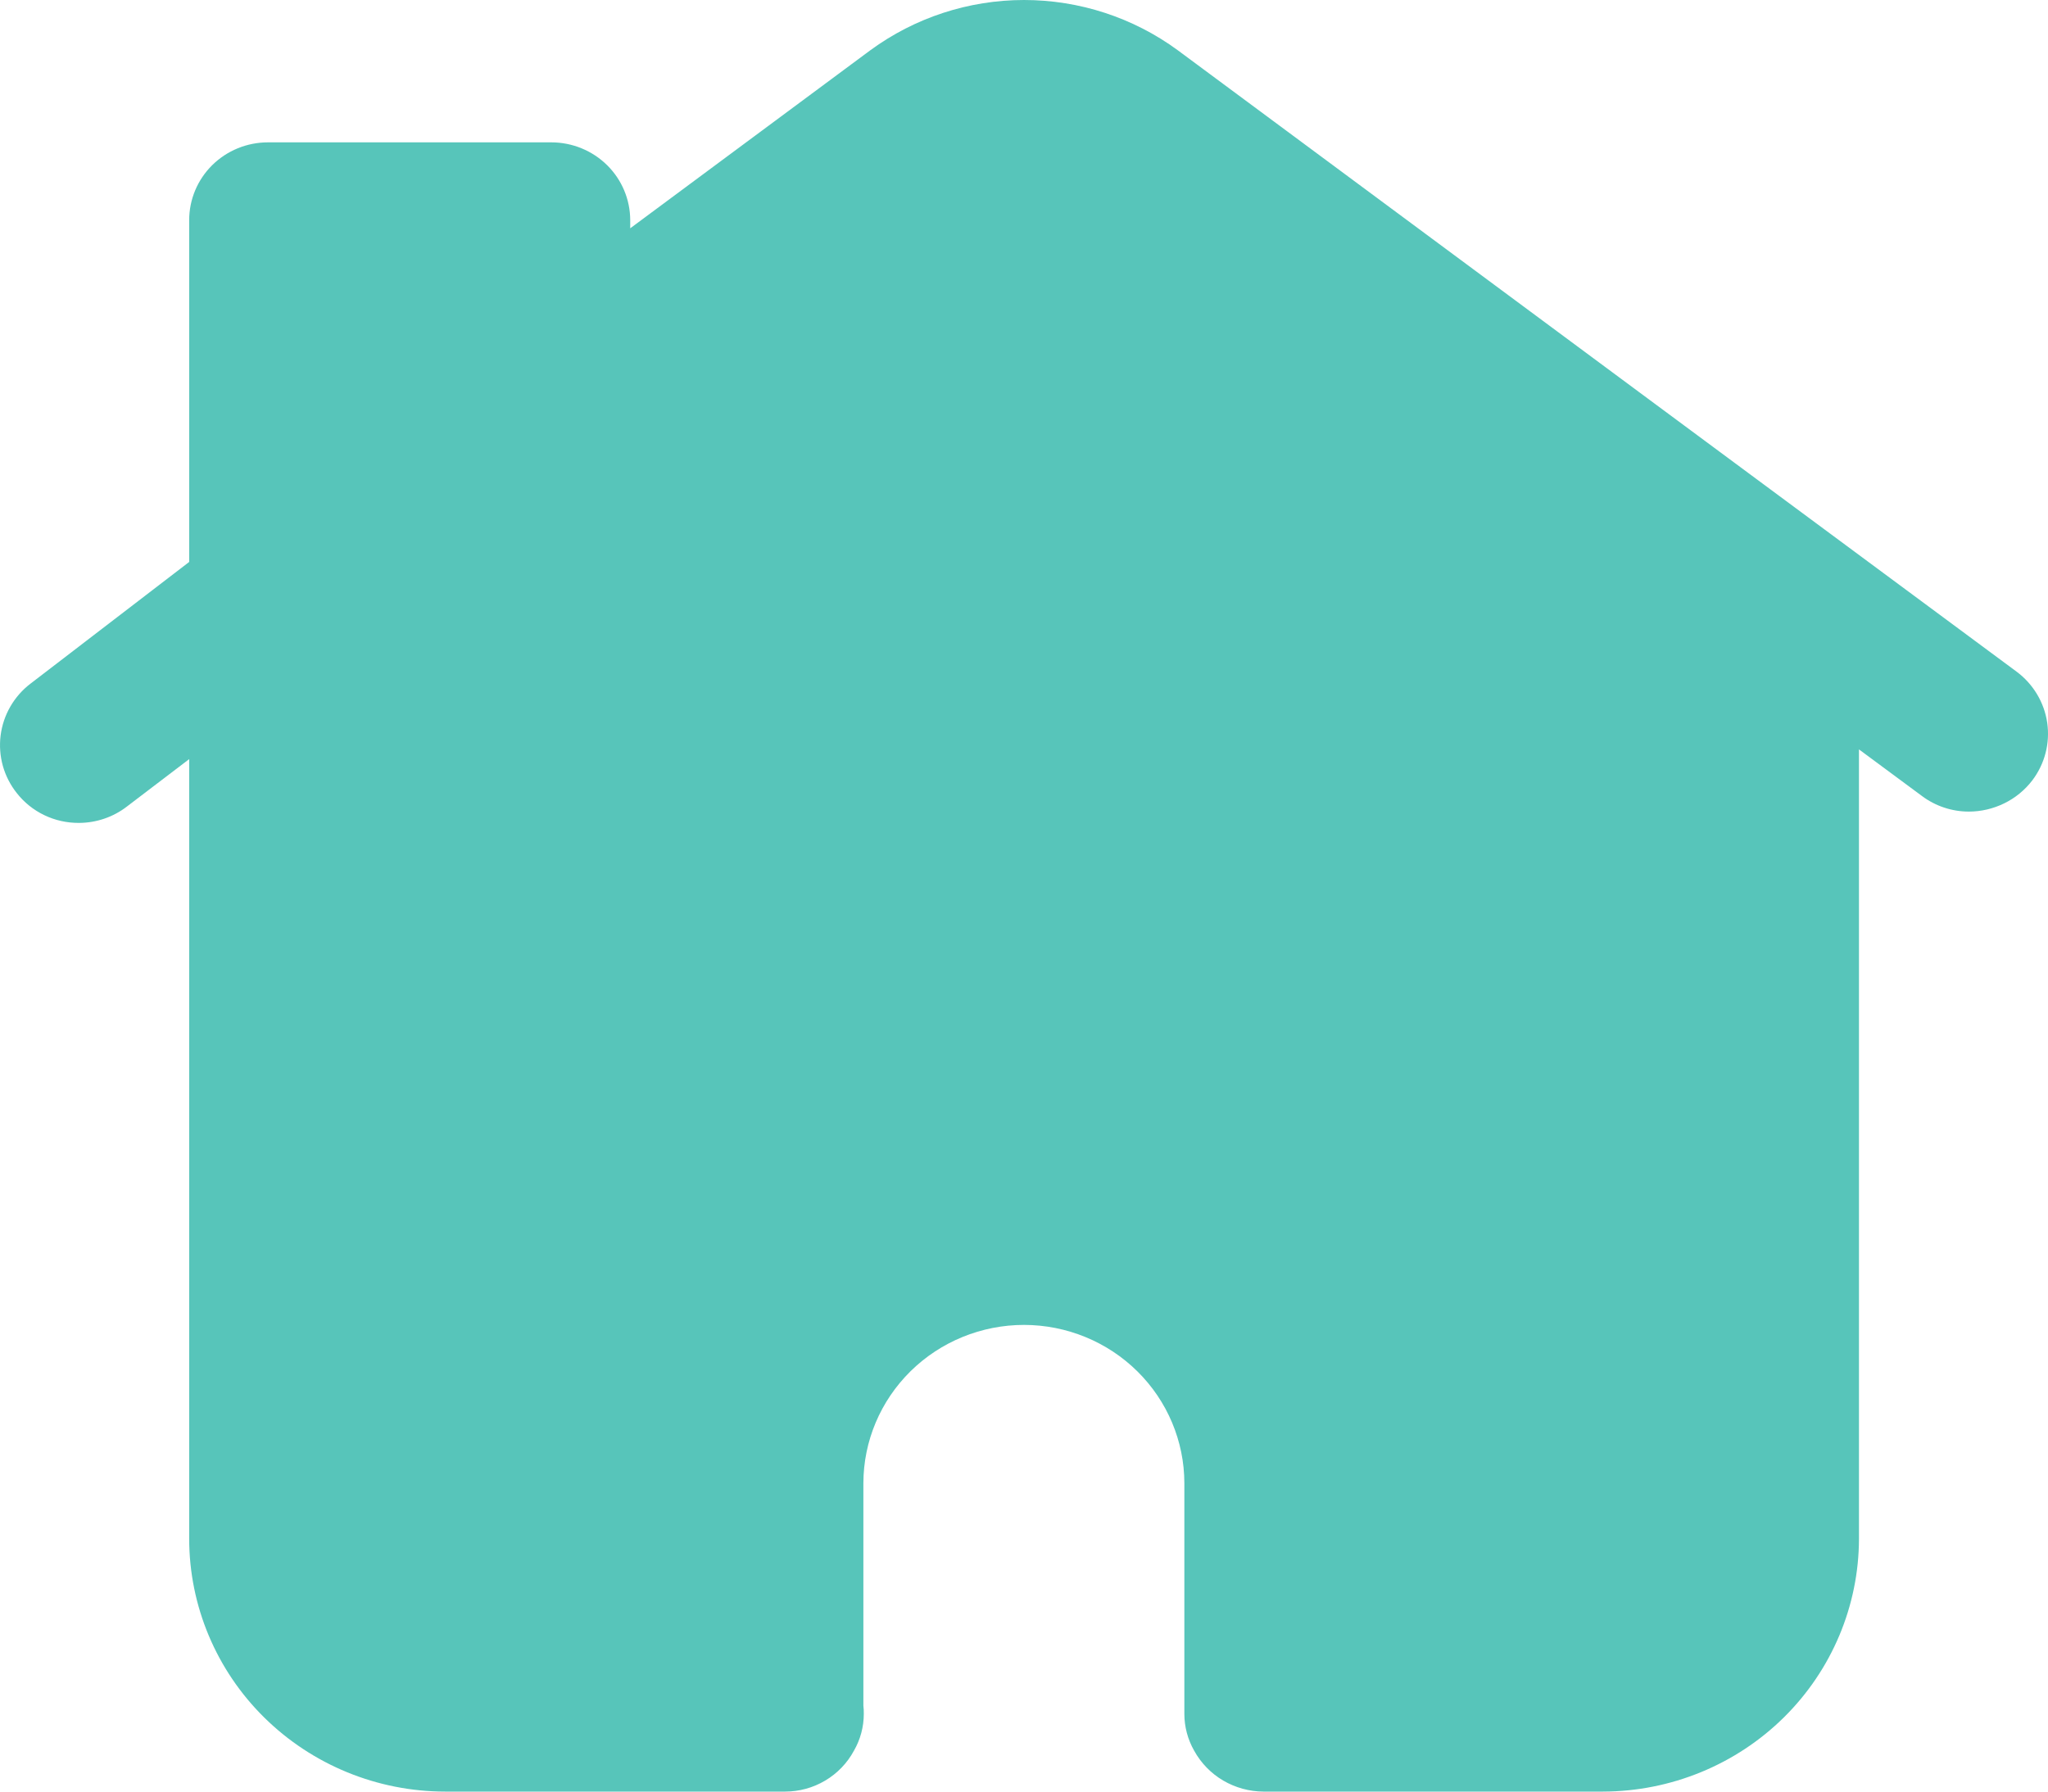 <svg width="40px" height="35px" viewBox="0 0 40 35" version="1.1" xmlns="http://www.w3.org/2000/svg" xmlns:xlink="http://www.w3.org/1999/xlink">
                                                <title>Path</title>
                                                <g id="Page-1" stroke="none" stroke-width="1" fill="none" fill-rule="evenodd">
                                                   <g id="home-2-svgrepo-com" fill="#57C5BA" fill-rule="nonzero">
                                                      <path d="M39.385,13.12 L34.308,9.36 L32,7.65 L23.001,0.98 C22.134,0.344 21.082,0 20.001,0 C18.921,0 17.869,0.344 17.001,0.98 L12.309,4.46 L12.309,4.3 C12.308,3.897 12.146,3.512 11.858,3.227 C11.569,2.942 11.179,2.782 10.771,2.781 L5.233,2.781 C4.825,2.781 4.434,2.941 4.145,3.226 C3.857,3.511 3.695,3.897 3.695,4.3 L3.695,10.978 L0.595,13.356 C0.435,13.478 0.301,13.631 0.201,13.805 C0.101,13.978 0.037,14.17 0.012,14.368 C-0.013,14.566 0.002,14.768 0.055,14.96 C0.109,15.153 0.201,15.333 0.326,15.491 C0.469,15.674 0.653,15.823 0.864,15.924 C1.075,16.026 1.306,16.077 1.541,16.076 C1.881,16.075 2.211,15.963 2.479,15.756 L3.695,14.83 L3.695,30.062 C3.696,31.371 4.223,32.627 5.16,33.552 C6.098,34.478 7.369,34.999 8.694,35 L15.332,35 C15.609,35 15.88,34.926 16.117,34.785 C16.354,34.645 16.548,34.443 16.678,34.202 C16.805,33.982 16.871,33.734 16.871,33.481 C16.872,33.427 16.869,33.374 16.863,33.321 L16.863,28.975 C16.864,28.154 17.196,27.368 17.784,26.788 C18.373,26.208 19.17,25.883 20.001,25.883 C20.831,25.884 21.627,26.21 22.214,26.79 C22.801,27.37 23.131,28.156 23.132,28.975 L23.132,33.481 C23.132,33.734 23.198,33.982 23.324,34.202 C23.457,34.443 23.652,34.644 23.89,34.784 C24.129,34.924 24.401,34.999 24.678,35 L31.308,35 C32.633,34.997 33.904,34.476 34.841,33.551 C35.778,32.625 36.305,31.371 36.308,30.062 L36.308,14.64 L37.539,15.551 C37.802,15.748 38.124,15.855 38.454,15.855 C38.694,15.855 38.93,15.799 39.145,15.694 C39.36,15.589 39.547,15.436 39.692,15.247 C39.937,14.925 40.042,14.52 39.985,14.121 C39.927,13.722 39.711,13.362 39.385,13.12 Z" id="Path"></path>
                                                   </g>
                                                </g>
                                             </svg>
